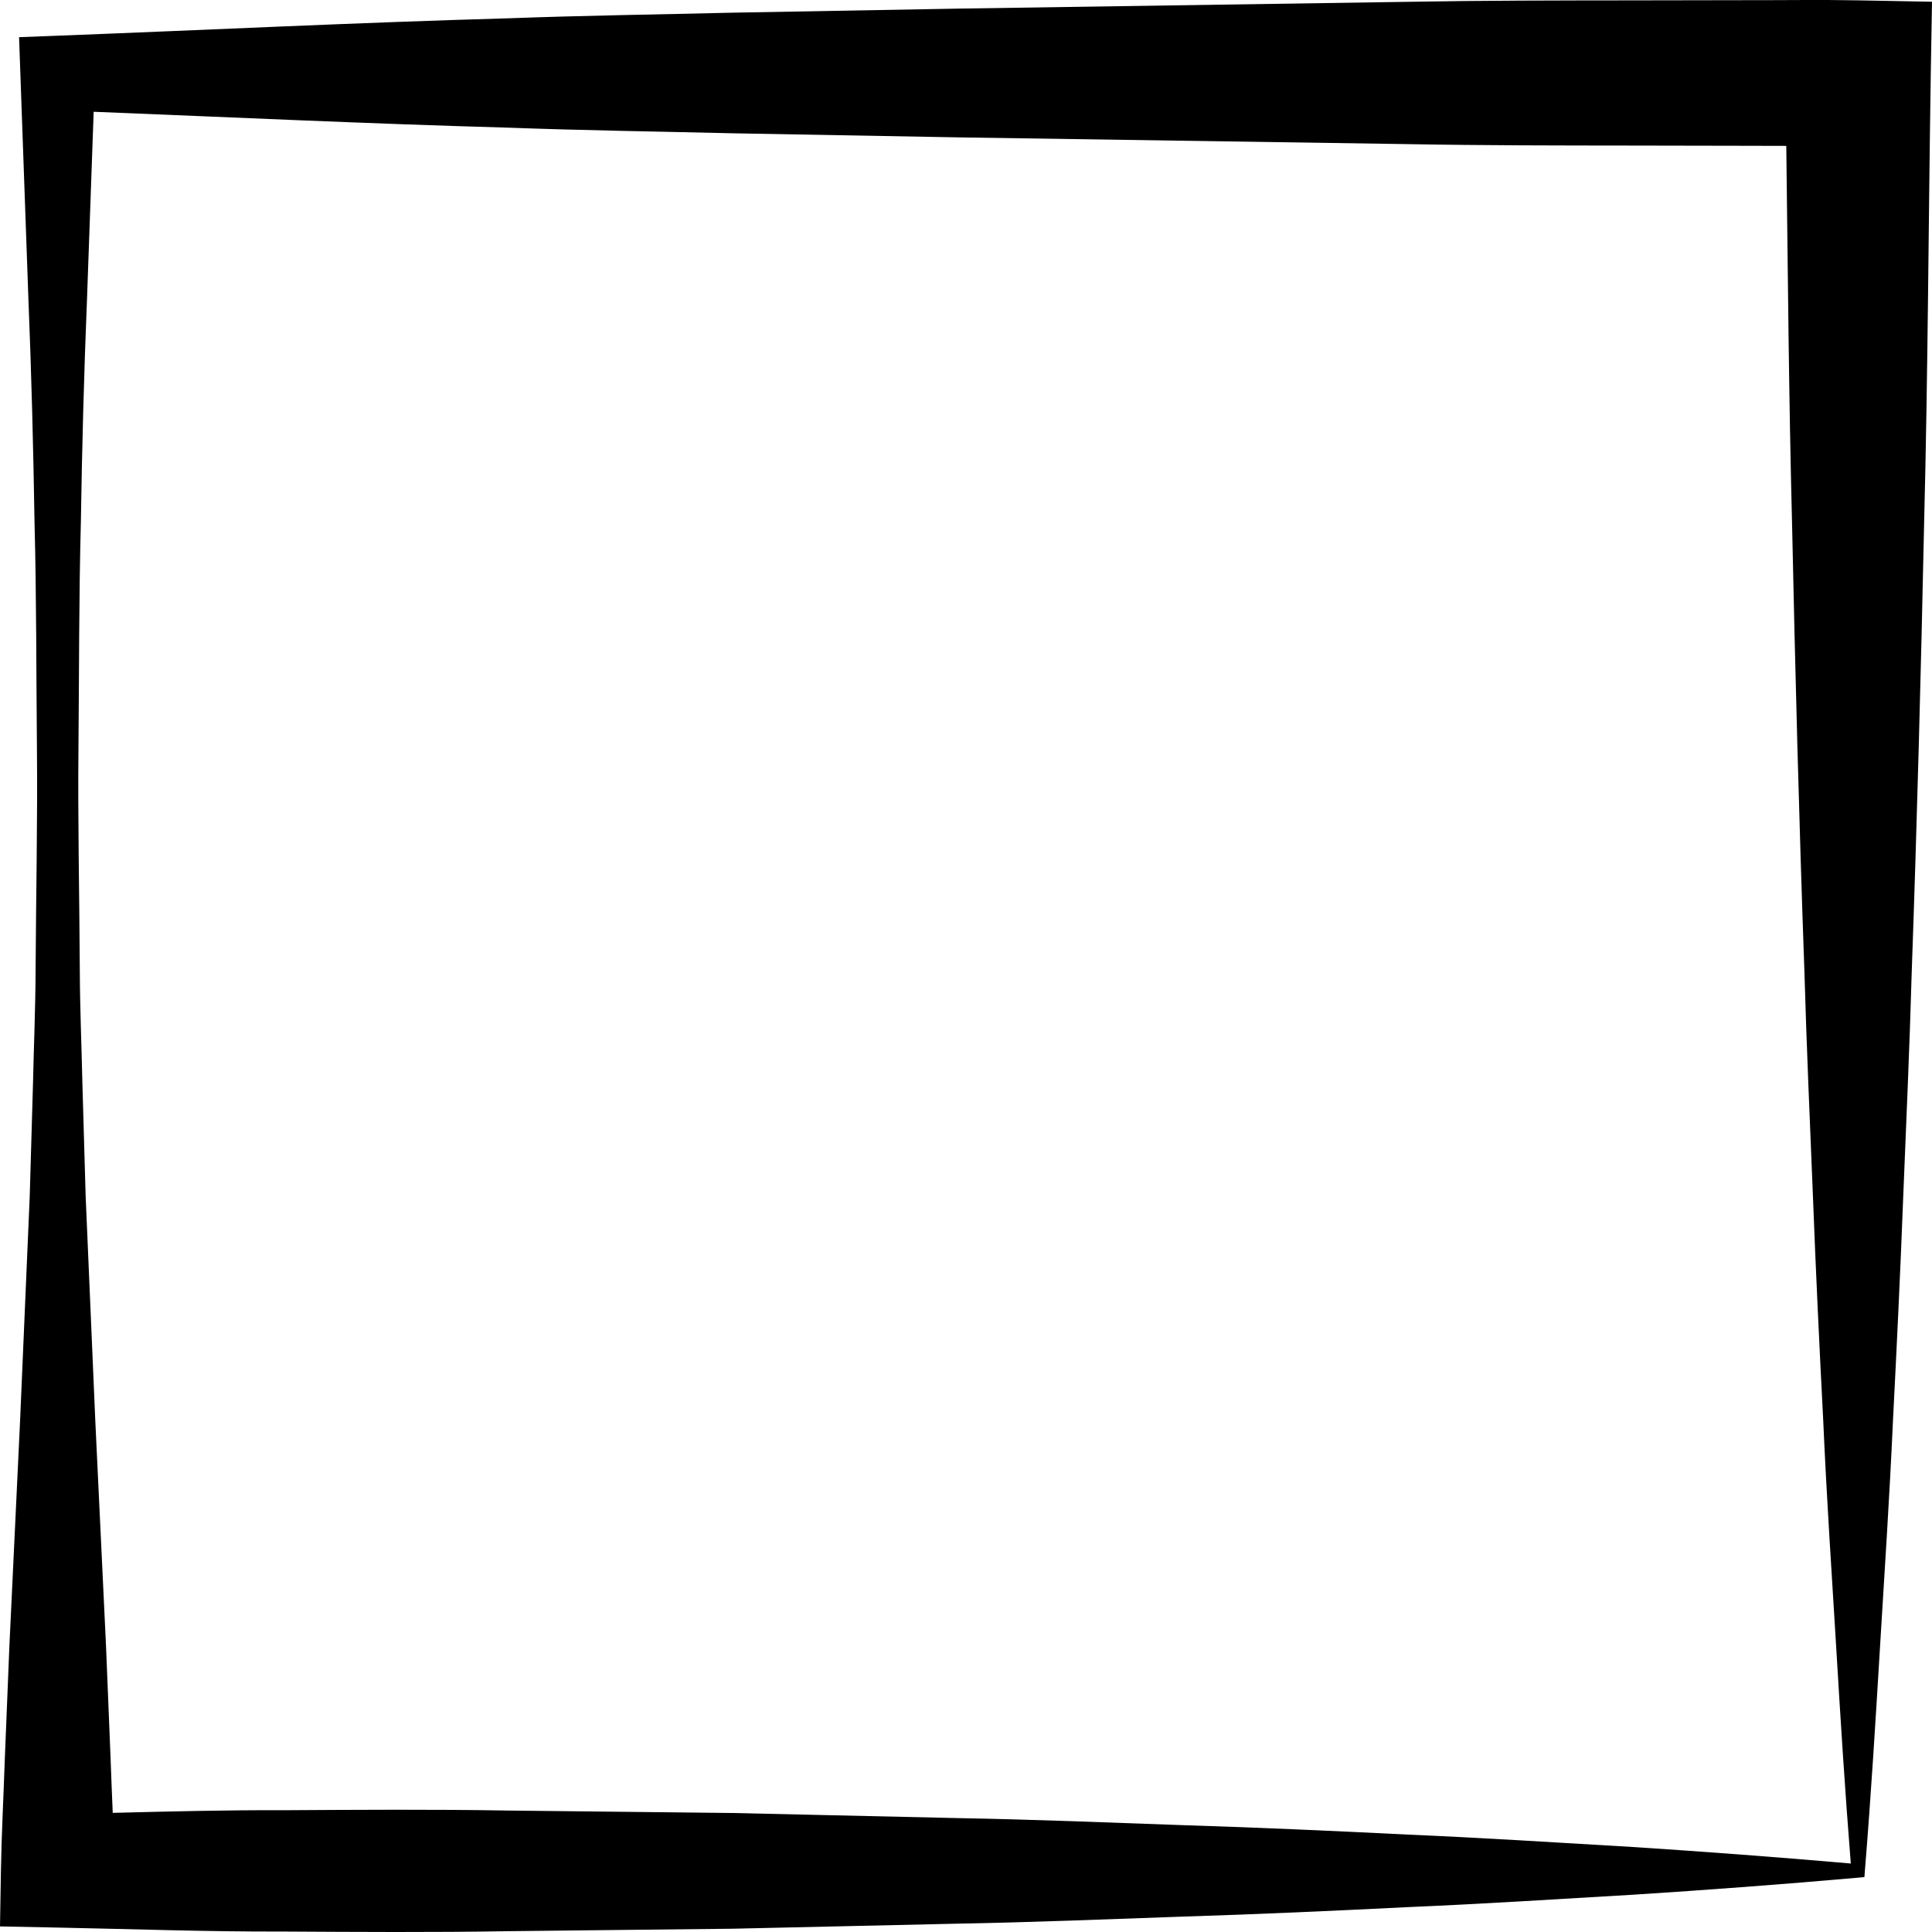 <svg version="1.1" id="Calque_1" xmlns="http://www.w3.org/2000/svg" xmlns:xlink="http://www.w3.org/1999/xlink" x="0px" y="0px"
	 width="100px" height="100px" viewBox="0 0 100 100" enable-background="new 0 0 100 100" xml:space="preserve">
<path d="M90.354,0.009l-5.825,0.01c-3.884,0.004-7.767,0.005-11.648,0.075L49.581,0.446l-11.648,0.21
	c-3.884,0.094-7.765,0.148-11.648,0.292C18.518,1.167,10.752,1.551,2.985,1.848L0.987,1.924l0.066,1.854L1.468,15.41
	c0.158,3.878,0.258,7.755,0.319,11.633c0.103,3.877,0.086,7.755,0.124,11.632c0.039,3.877-0.05,7.754-0.069,11.633
	c-0.01,1.938-0.093,3.877-0.135,5.814l-0.169,5.816l-0.5,11.633L0.486,85.204L0.25,91.02c-0.065,1.939-0.169,3.878-0.202,5.815
	L0,99.711l2.985,0.06c3.884,0.077,7.767,0.218,11.649,0.205c3.883,0.022,7.767,0.049,11.649-0.018l11.648-0.128l11.648-0.262
	c3.884-0.07,7.767-0.229,11.65-0.365c3.882-0.121,7.766-0.297,11.648-0.491c3.882-0.165,7.765-0.414,11.648-0.642
	c3.883-0.25,7.767-0.537,11.648-0.882l0.328-0.029l0.025-0.324c0.316-3.876,0.553-7.754,0.786-11.631
	c0.236-3.879,0.493-7.755,0.666-11.633c0.199-3.877,0.386-7.755,0.533-11.633c0.157-3.877,0.331-7.754,0.44-11.631
	c0.276-7.756,0.478-15.51,0.642-23.265c0.198-7.755,0.224-15.51,0.344-23.265L100,0.09l-3.823-0.072
	C94.235-0.019,92.295,0.013,90.354,0.009z M84.528,95.601c-3.884-0.228-7.767-0.476-11.648-0.642
	c-3.883-0.194-7.767-0.368-11.648-0.489c-3.884-0.137-7.767-0.296-11.65-0.365l-11.648-0.264l-11.648-0.127
	c-3.883-0.067-7.767-0.039-11.649-0.017c-2.934-0.012-5.869,0.064-8.802,0.137c-0.038-0.938-0.079-1.875-0.111-2.814l-0.236-5.815
	L4.934,73.571l-0.5-11.633l-0.168-5.816c-0.042-1.938-0.126-3.877-0.135-5.814c-0.019-3.879-0.108-7.756-0.07-11.633
	c0.037-3.877,0.021-7.755,0.124-11.632c0.061-3.878,0.162-7.755,0.321-11.633l0.342-9.625c7.145,0.285,14.29,0.622,21.437,0.822
	c3.884,0.144,7.765,0.199,11.648,0.292l11.648,0.211L72.88,7.46c3.882,0.07,7.765,0.071,11.648,0.075l5.825,0.011
	c0.701-0.002,1.402,0.002,2.105,0.005c0.081,6.496,0.13,12.993,0.297,19.491c0.164,7.755,0.365,15.509,0.642,23.265
	c0.11,3.877,0.284,7.754,0.441,11.631c0.147,3.878,0.334,7.756,0.534,11.633c0.171,3.878,0.428,7.754,0.666,11.633
	c0.224,3.749,0.459,7.499,0.759,11.251C92.042,96.127,88.284,95.846,84.528,95.601z"/>
</svg>
